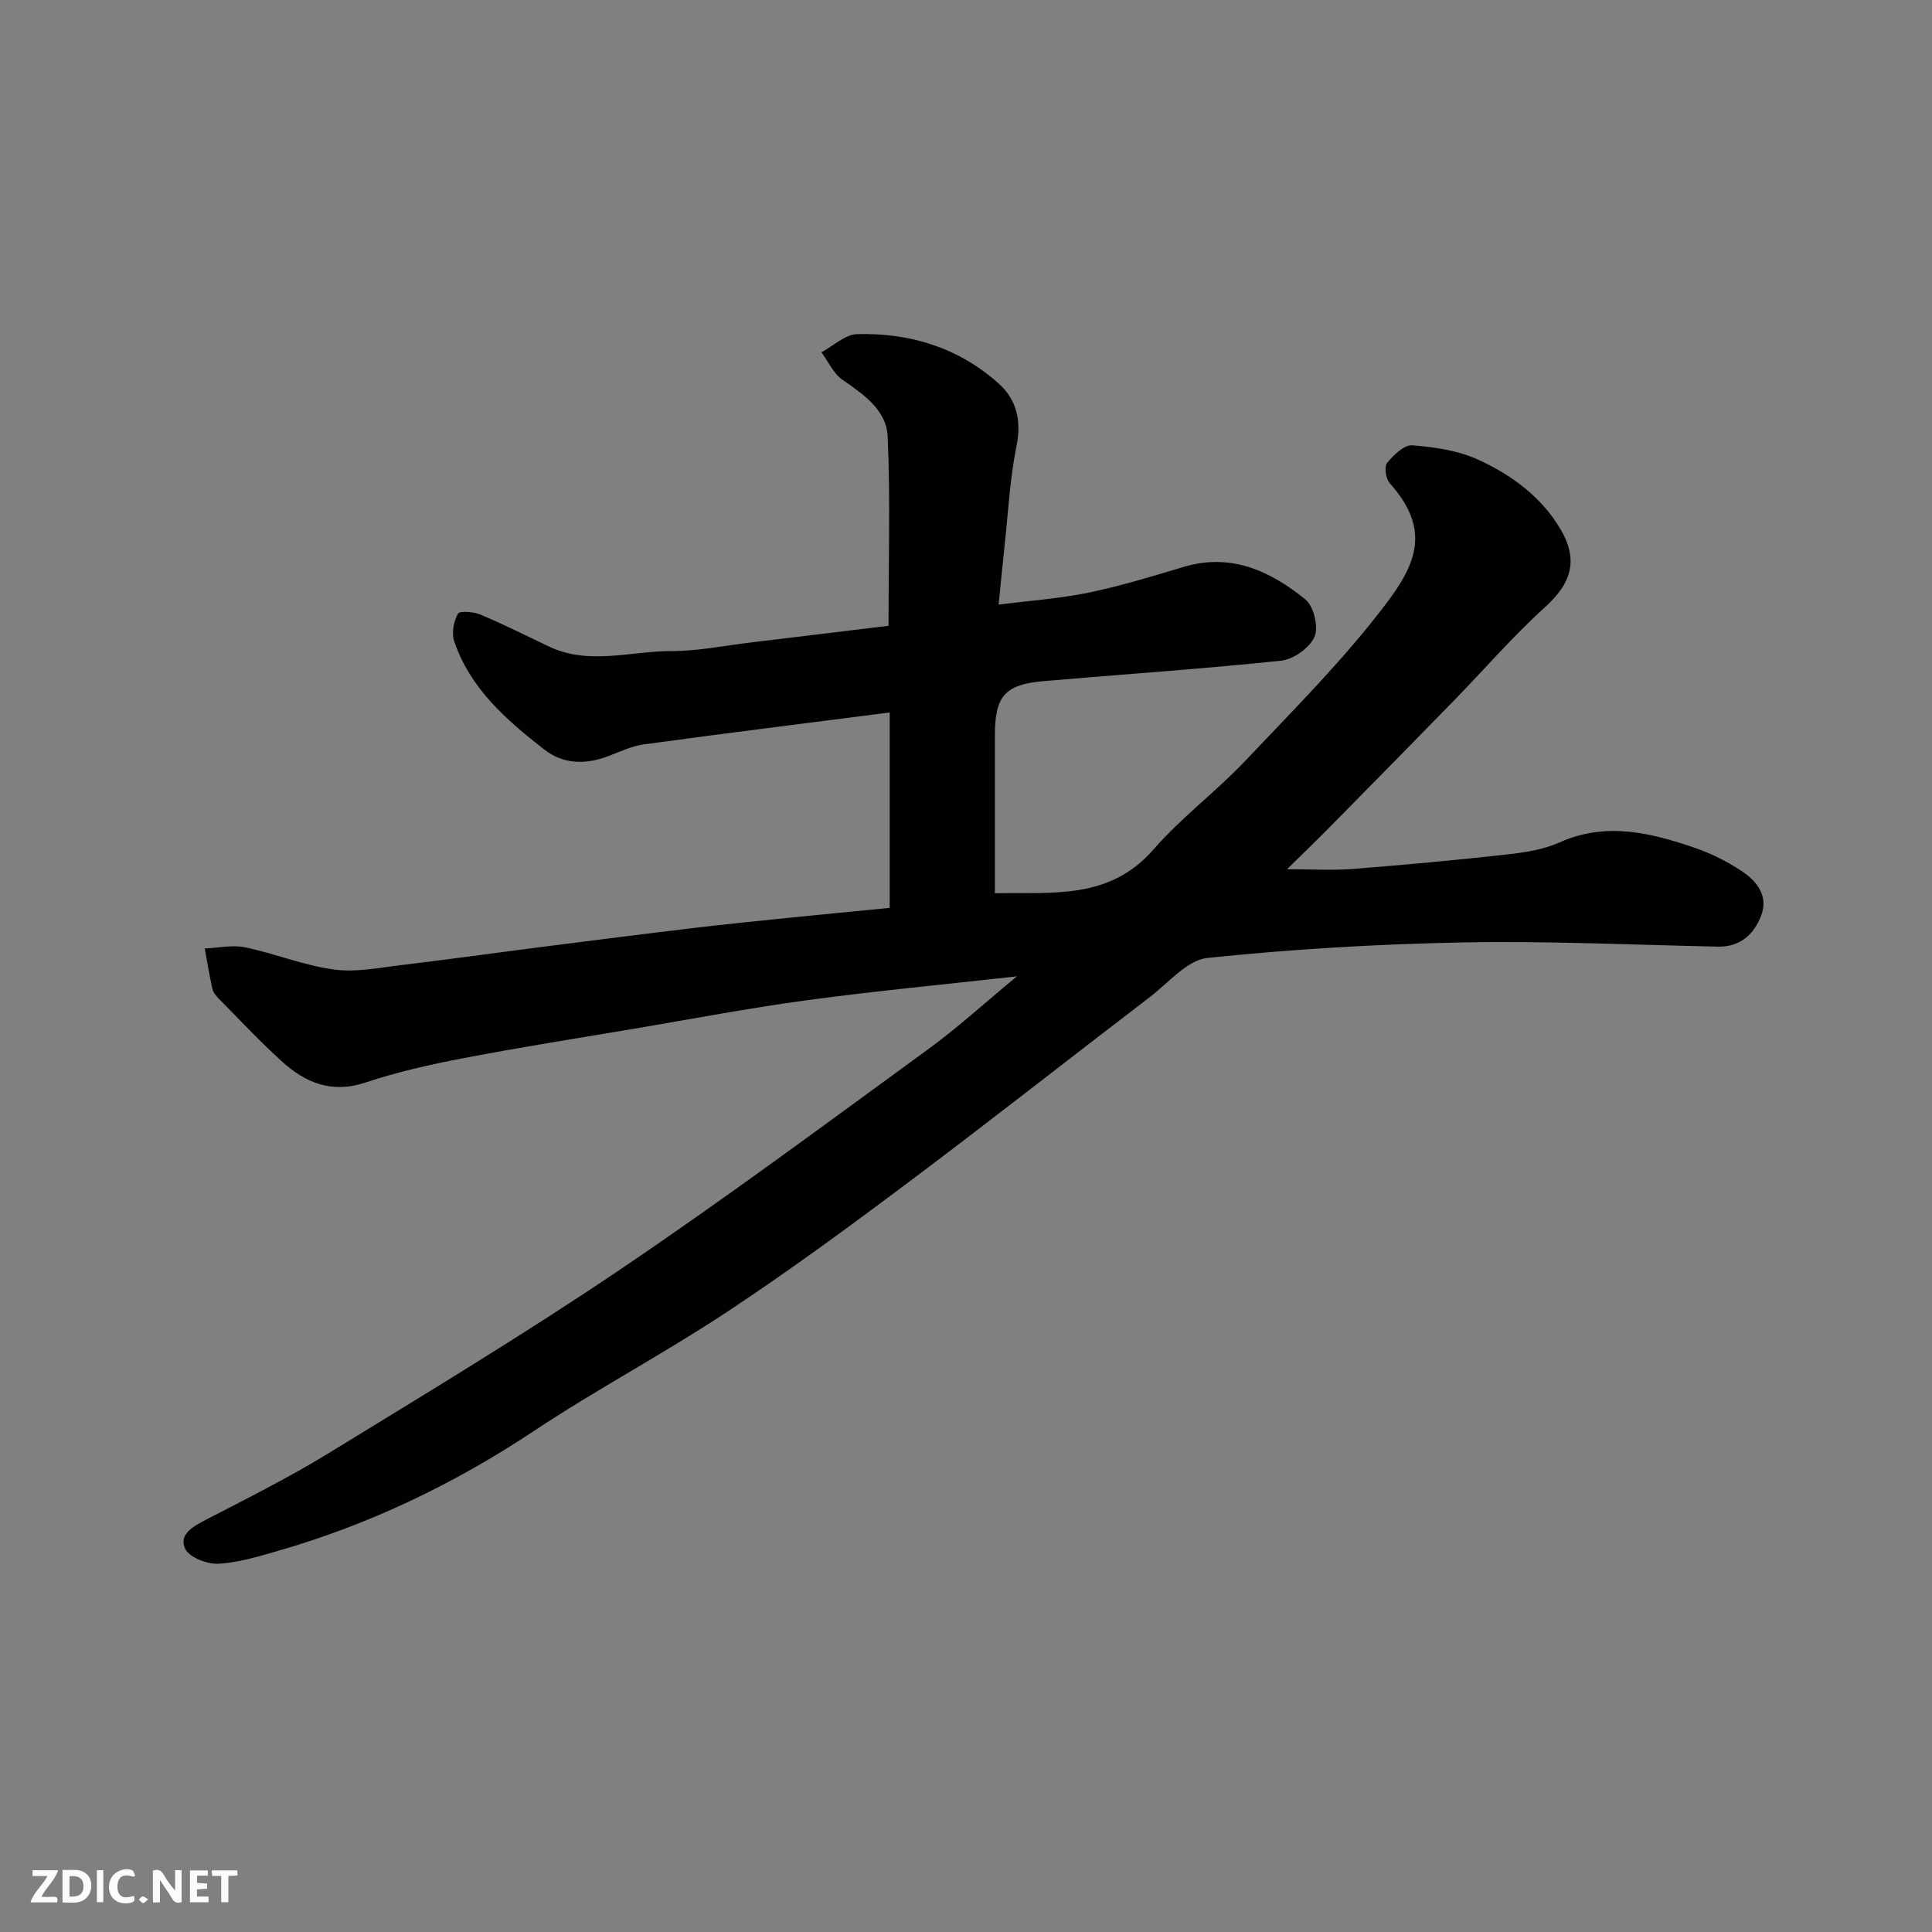 <svg enable-background="new 0 0 400 400" viewBox="0 0 400 400" xmlns="http://www.w3.org/2000/svg"><rect x="0" y="0" width="400" height="400" fill="#808080" stroke="none"/><path d="m210.54 202.14c-15.24 1.71-29.41 3.04-43.51 4.95-11.97 1.62-23.85 3.89-35.76 5.9-11.74 1.98-23.52 3.83-35.21 6.07-6.87 1.31-13.75 2.85-20.37 5.06-7.06 2.36-12.52.03-17.45-4.47-4.49-4.09-8.65-8.54-12.93-12.87-.56-.57-1.16-1.29-1.33-2.03-.62-2.77-1.08-5.57-1.59-8.37 2.79-.12 5.69-.8 8.34-.25 6.2 1.29 12.19 3.76 18.42 4.6 4.62.63 9.5-.4 14.23-.96 9.75-1.16 19.48-2.53 29.22-3.77 10.4-1.33 20.79-2.65 31.2-3.89 6.52-.78 13.06-1.43 19.59-2.1 6.68-.68 13.37-1.32 20.81-2.04 0-13.61 0-26.97 0-40.46-16.61 2.13-33.72 4.27-50.81 6.59-2.53.34-4.98 1.5-7.4 2.43-4.73 1.81-9.32 1.77-13.39-1.41-7.81-6.1-15.28-12.6-18.57-22.39-.56-1.68-.09-4.08.77-5.67.34-.63 3.25-.42 4.66.18 4.81 2.02 9.49 4.38 14.21 6.62 8.28 3.93 16.87.93 25.3.94 5.53.01 11.07-1.14 16.61-1.8 9.71-1.16 19.41-2.35 28.38-3.44 0-13.72.39-26.47-.18-39.18-.24-5.47-4.95-8.71-9.34-11.74-1.88-1.29-2.94-3.76-4.37-5.7 2.46-1.31 4.89-3.69 7.38-3.76 10.96-.31 21.06 2.81 29.33 10.24 3.7 3.33 4.75 7.69 3.67 12.96-1.37 6.72-1.7 13.66-2.45 20.51-.41 3.75-.76 7.5-1.25 12.29 6.53-.83 12.66-1.25 18.62-2.48 6.67-1.38 13.21-3.39 19.75-5.34 9.82-2.93 17.94.9 25.17 6.77 1.72 1.4 2.74 5.73 1.86 7.73-1 2.28-4.37 4.66-6.93 4.93-16.36 1.72-32.78 2.81-49.17 4.23-8.01.69-10.06 3.11-10.07 11.23-.01 10.66 0 21.31 0 32.69 11.91-.25 23.68 1.45 32.86-9.09 5.74-6.6 12.92-11.93 18.95-18.3 9.99-10.55 20.34-20.9 29.1-32.44 6.35-8.37 9.42-15.48.84-25.07-.81-.91-1.18-3.39-.55-4.18 1.32-1.64 3.53-3.79 5.21-3.66 4.62.36 9.49 1.06 13.65 2.97 6.89 3.15 13.1 7.69 17.06 14.42 3.8 6.45 2.17 11.24-3.23 16.13-6.68 6.05-12.61 12.93-18.92 19.4-8.53 8.75-17.1 17.46-25.68 26.16-2.57 2.61-5.21 5.15-8.8 8.68 5.24 0 9.43.27 13.58-.05 10.65-.84 21.28-1.82 31.9-3 3.7-.41 7.57-.99 10.92-2.49 9.68-4.34 18.92-2 28.13 1.15 3.35 1.15 6.6 2.81 9.56 4.75 3.16 2.08 5.62 5.17 4.08 9.22-1.47 3.86-4.31 6.55-8.97 6.45-17.6-.37-35.21-1.2-52.8-.87-17.65.34-35.33 1.38-52.87 3.21-4.21.44-8.05 5.13-11.9 8.07-16.76 12.82-33.35 25.88-50.23 38.54-12.28 9.21-24.68 18.31-37.49 26.77-13.05 8.62-26.93 15.98-39.95 24.63-16.46 10.93-33.99 19.32-52.94 24.77-4.05 1.17-8.2 2.44-12.35 2.64-2.31.11-5.97-1.33-6.81-3.11-1.37-2.91 1.59-4.58 4.24-5.96 8.56-4.44 17.21-8.75 25.42-13.78 20.29-12.44 40.7-24.75 60.42-38.07 21.51-14.52 42.37-30.01 63.35-45.3 6.31-4.56 12.08-9.86 18.78-15.39z" fill="#010103"/><g fill="#fcfafa"><path d="m37.59 393.81c-.92.31-1.52.05-2-.78-.7-1.2-1.52-2.34-2.47-3.78v4.59c-.55.03-.95.05-1.41.07-.03-.37-.06-.64-.06-.91 0-1.91 0-3.81 0-5.7 1.13-.41 1.77-.03 2.29.91.62 1.11 1.38 2.14 2.31 3.19v-4.2h1.35v6.61z"/><path d="m12.94 393.88v-6.75c1.9.19 3.93-.54 5.37 1.29.8 1.01.78 2.88.03 3.97-1.37 1.97-3.4 1.51-5.4 1.49m1.45-1.22c2.04.12 2.92-.58 2.89-2.21-.03-1.51-.98-2.19-2.89-2z"/><path d="m11.81 393.87h-5.49c.68-2.18 2.47-3.48 3.51-5.45h-3.08v-1.21h5.29c-.71 2.13-2.44 3.48-3.47 5.51.86 0 1.63.04 2.39-.01.79-.05 1.14.21.85 1.16"/><path d="m39.33 393.86v-6.61h3.7v1.07h-2.22v1.52c.68.04 1.34.09 2.07.13v1.07c-.72.05-1.38.09-2.1.14v1.48h2.4v1.19h-3.84z"/><path d="m27.71 388.56c-1.15-.3-2.46-.61-3.1.64-.37.73-.41 1.93-.06 2.67.63 1.35 1.99.93 3.17.68.35.94-.01 1.32-.93 1.46-1.62.25-3.05-.27-3.76-1.48-.73-1.24-.6-3.03.31-4.17.88-1.11 2.71-1.7 4-1.16.32.13.44.74.65 1.12-.1.08-.19.16-.28.24"/><path d="m49.15 387.24v1.07c-.59.02-1.17.05-1.87.08v5.44h-1.48v-5.44h-1.85c-.05-.4-.08-.73-.13-1.15z"/><path d="m20.06 387.21h1.33v6.62h-1.33z"/><path d="m30.68 393.25c-.49.38-.8.79-1.05.76-.32-.05-.6-.45-.9-.7.26-.24.51-.64.8-.67.29-.04.62.3 1.15.61"/></g></svg>